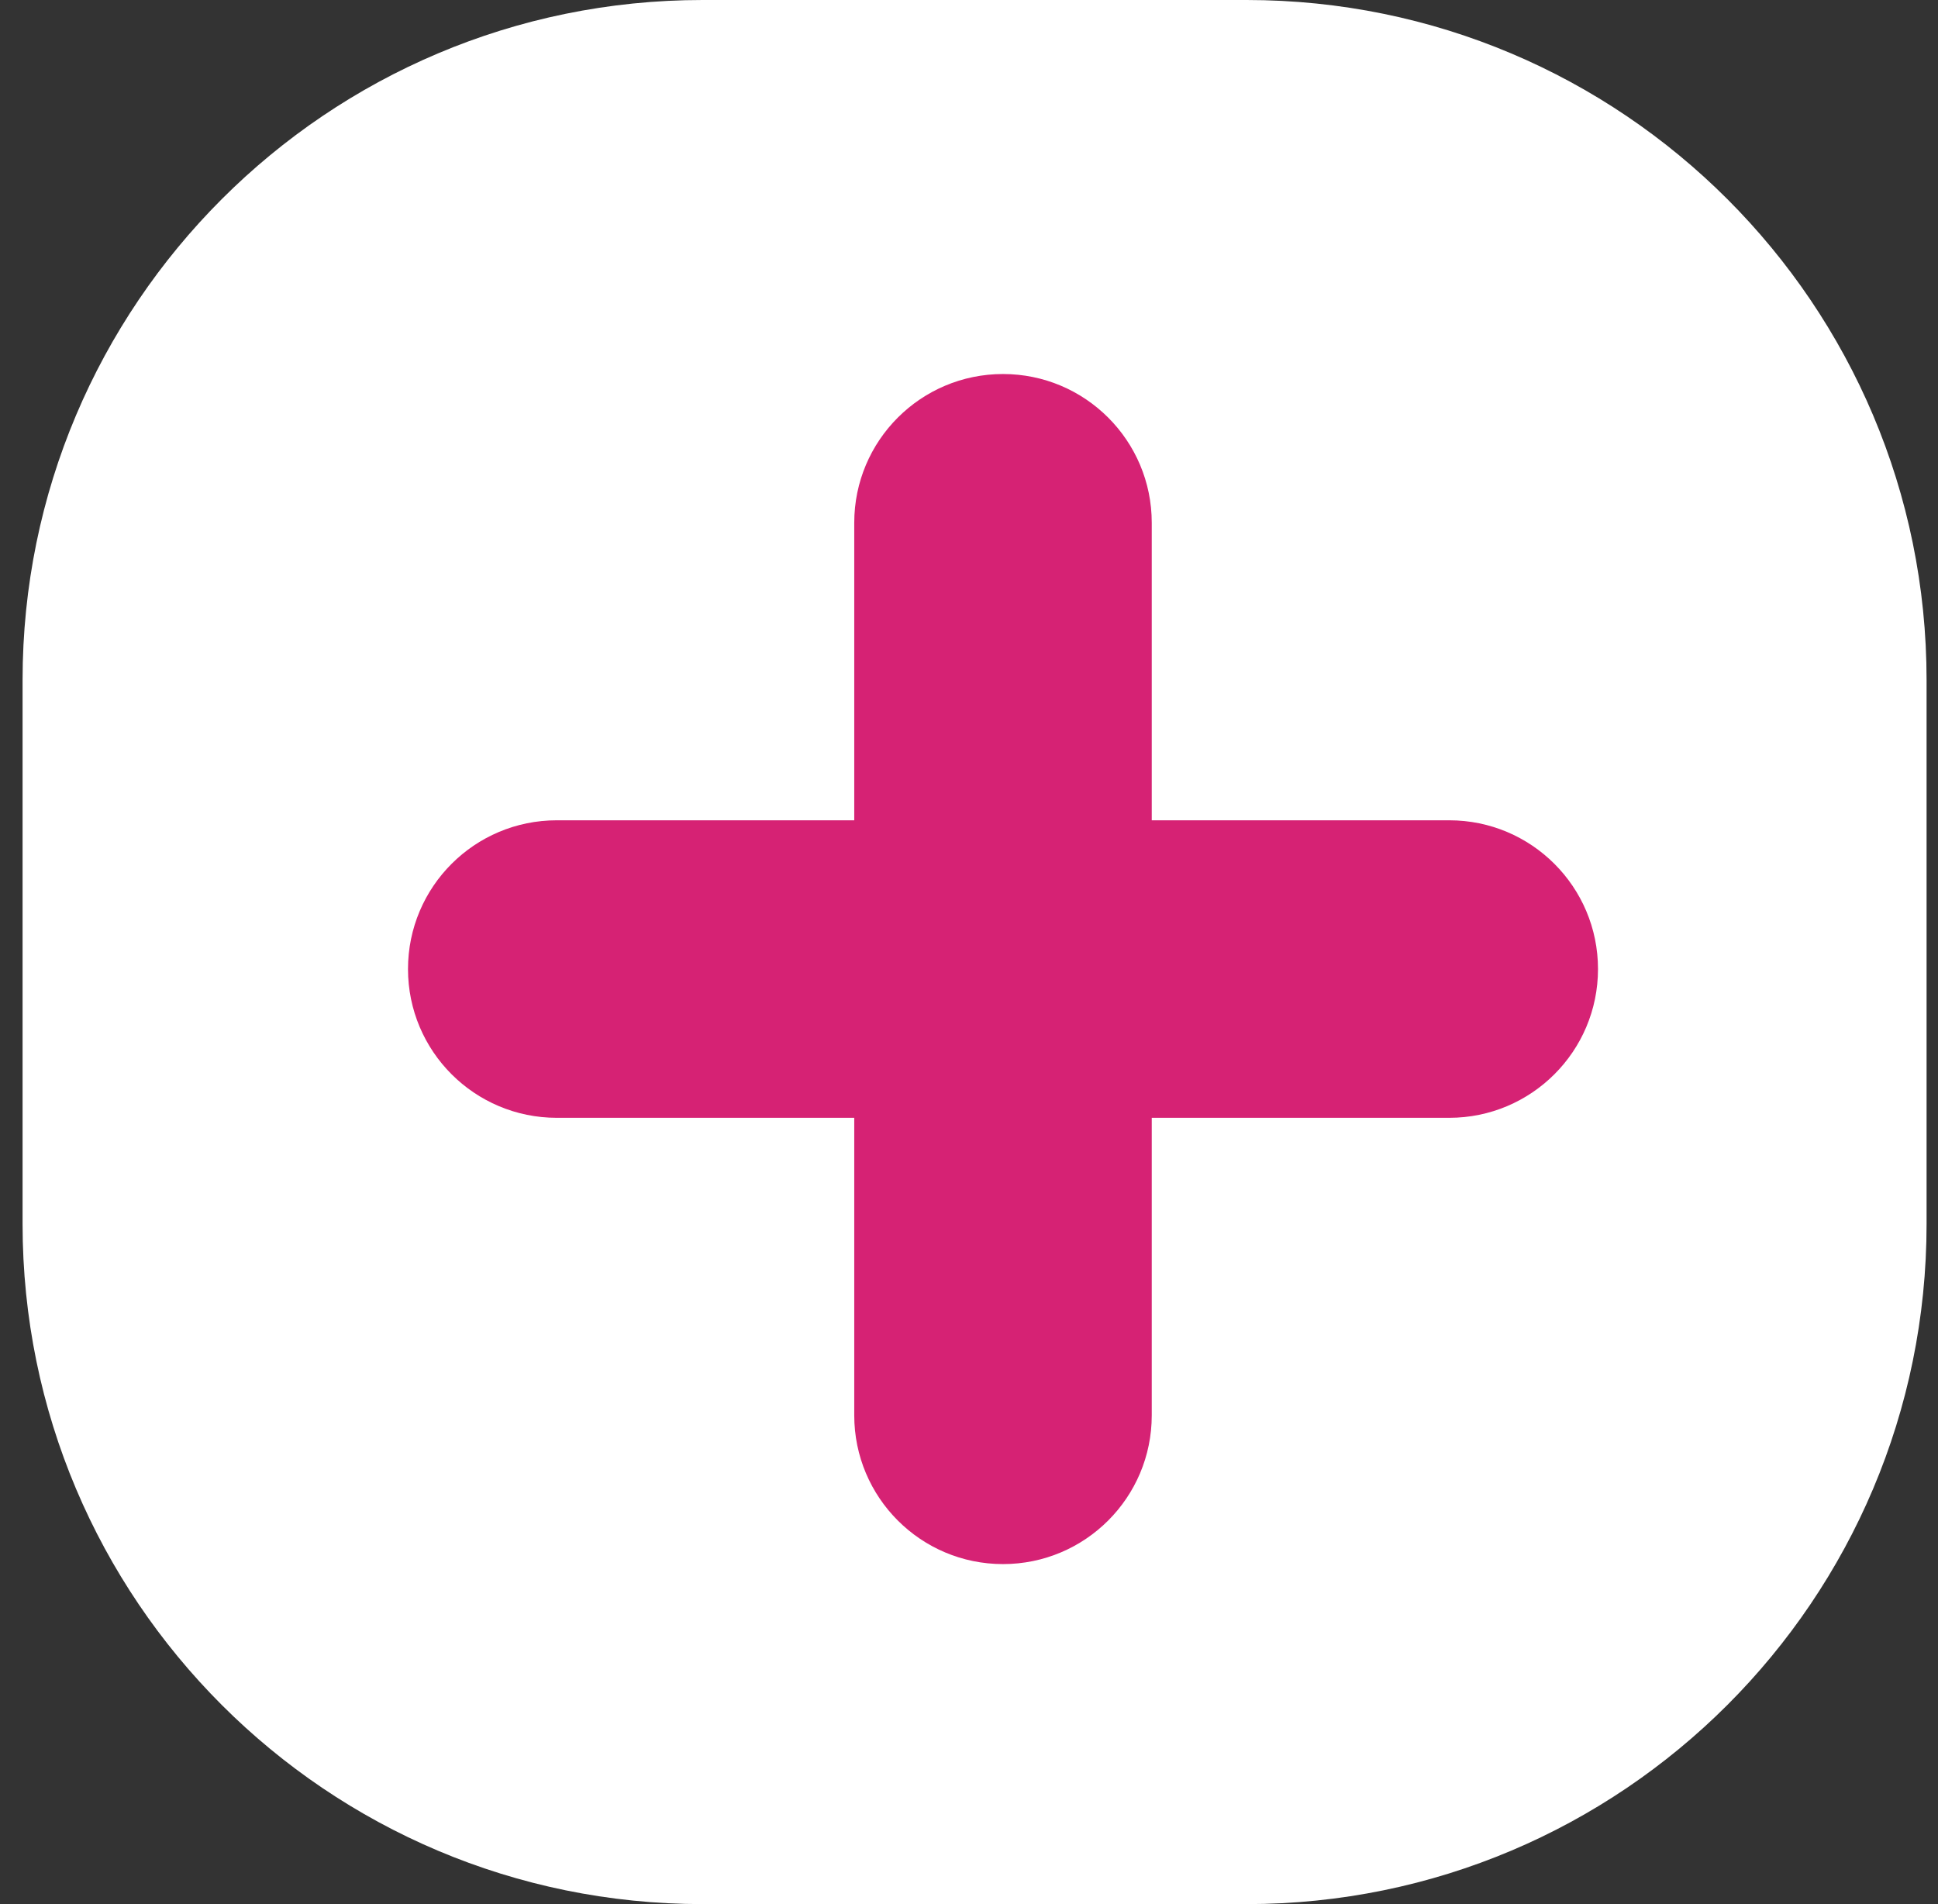 <?xml version="1.0" encoding="UTF-8"?> <svg xmlns="http://www.w3.org/2000/svg" width="57" height="56" viewBox="0 0 57 56" fill="none"><rect x="0" y="0" width="57" height="56" fill="#333333" stroke="none"/><g clip-path="url(#clip0_1178_304)"><path d="M36.664 0H20.664C9.618 0 0.664 8.954 0.664 20V36C0.664 47.046 9.618 56 20.664 56H36.664C47.71 56 56.664 47.046 56.664 36V20C56.664 8.954 47.71 0 36.664 0Z" fill="white"></path><g clip-path="url(#clip1_1178_304)"><path fill-rule="evenodd" clip-rule="evenodd" d="M42.625 32.875H33.875V41.625C33.875 44.042 31.916 46 29.5 46C27.084 46 25.125 44.042 25.125 41.625V32.875H16.375C13.959 32.875 12 30.917 12 28.5C12 26.083 13.959 24.125 16.375 24.125H25.125V15.375C25.125 12.958 27.084 11 29.5 11C31.916 11 33.875 12.958 33.875 15.375V24.125H42.625C45.041 24.125 47 26.083 47 28.5C47 30.917 45.041 32.875 42.625 32.875Z" fill="#D62274"></path></g></g><defs><clipPath id="clip0_1178_304"><rect width="57" height="56" fill="white"></rect></clipPath><clipPath id="clip1_1178_304"><rect width="35" height="35" fill="white" transform="matrix(1 0 0 -1 12 46)"></rect></clipPath></defs></svg> 